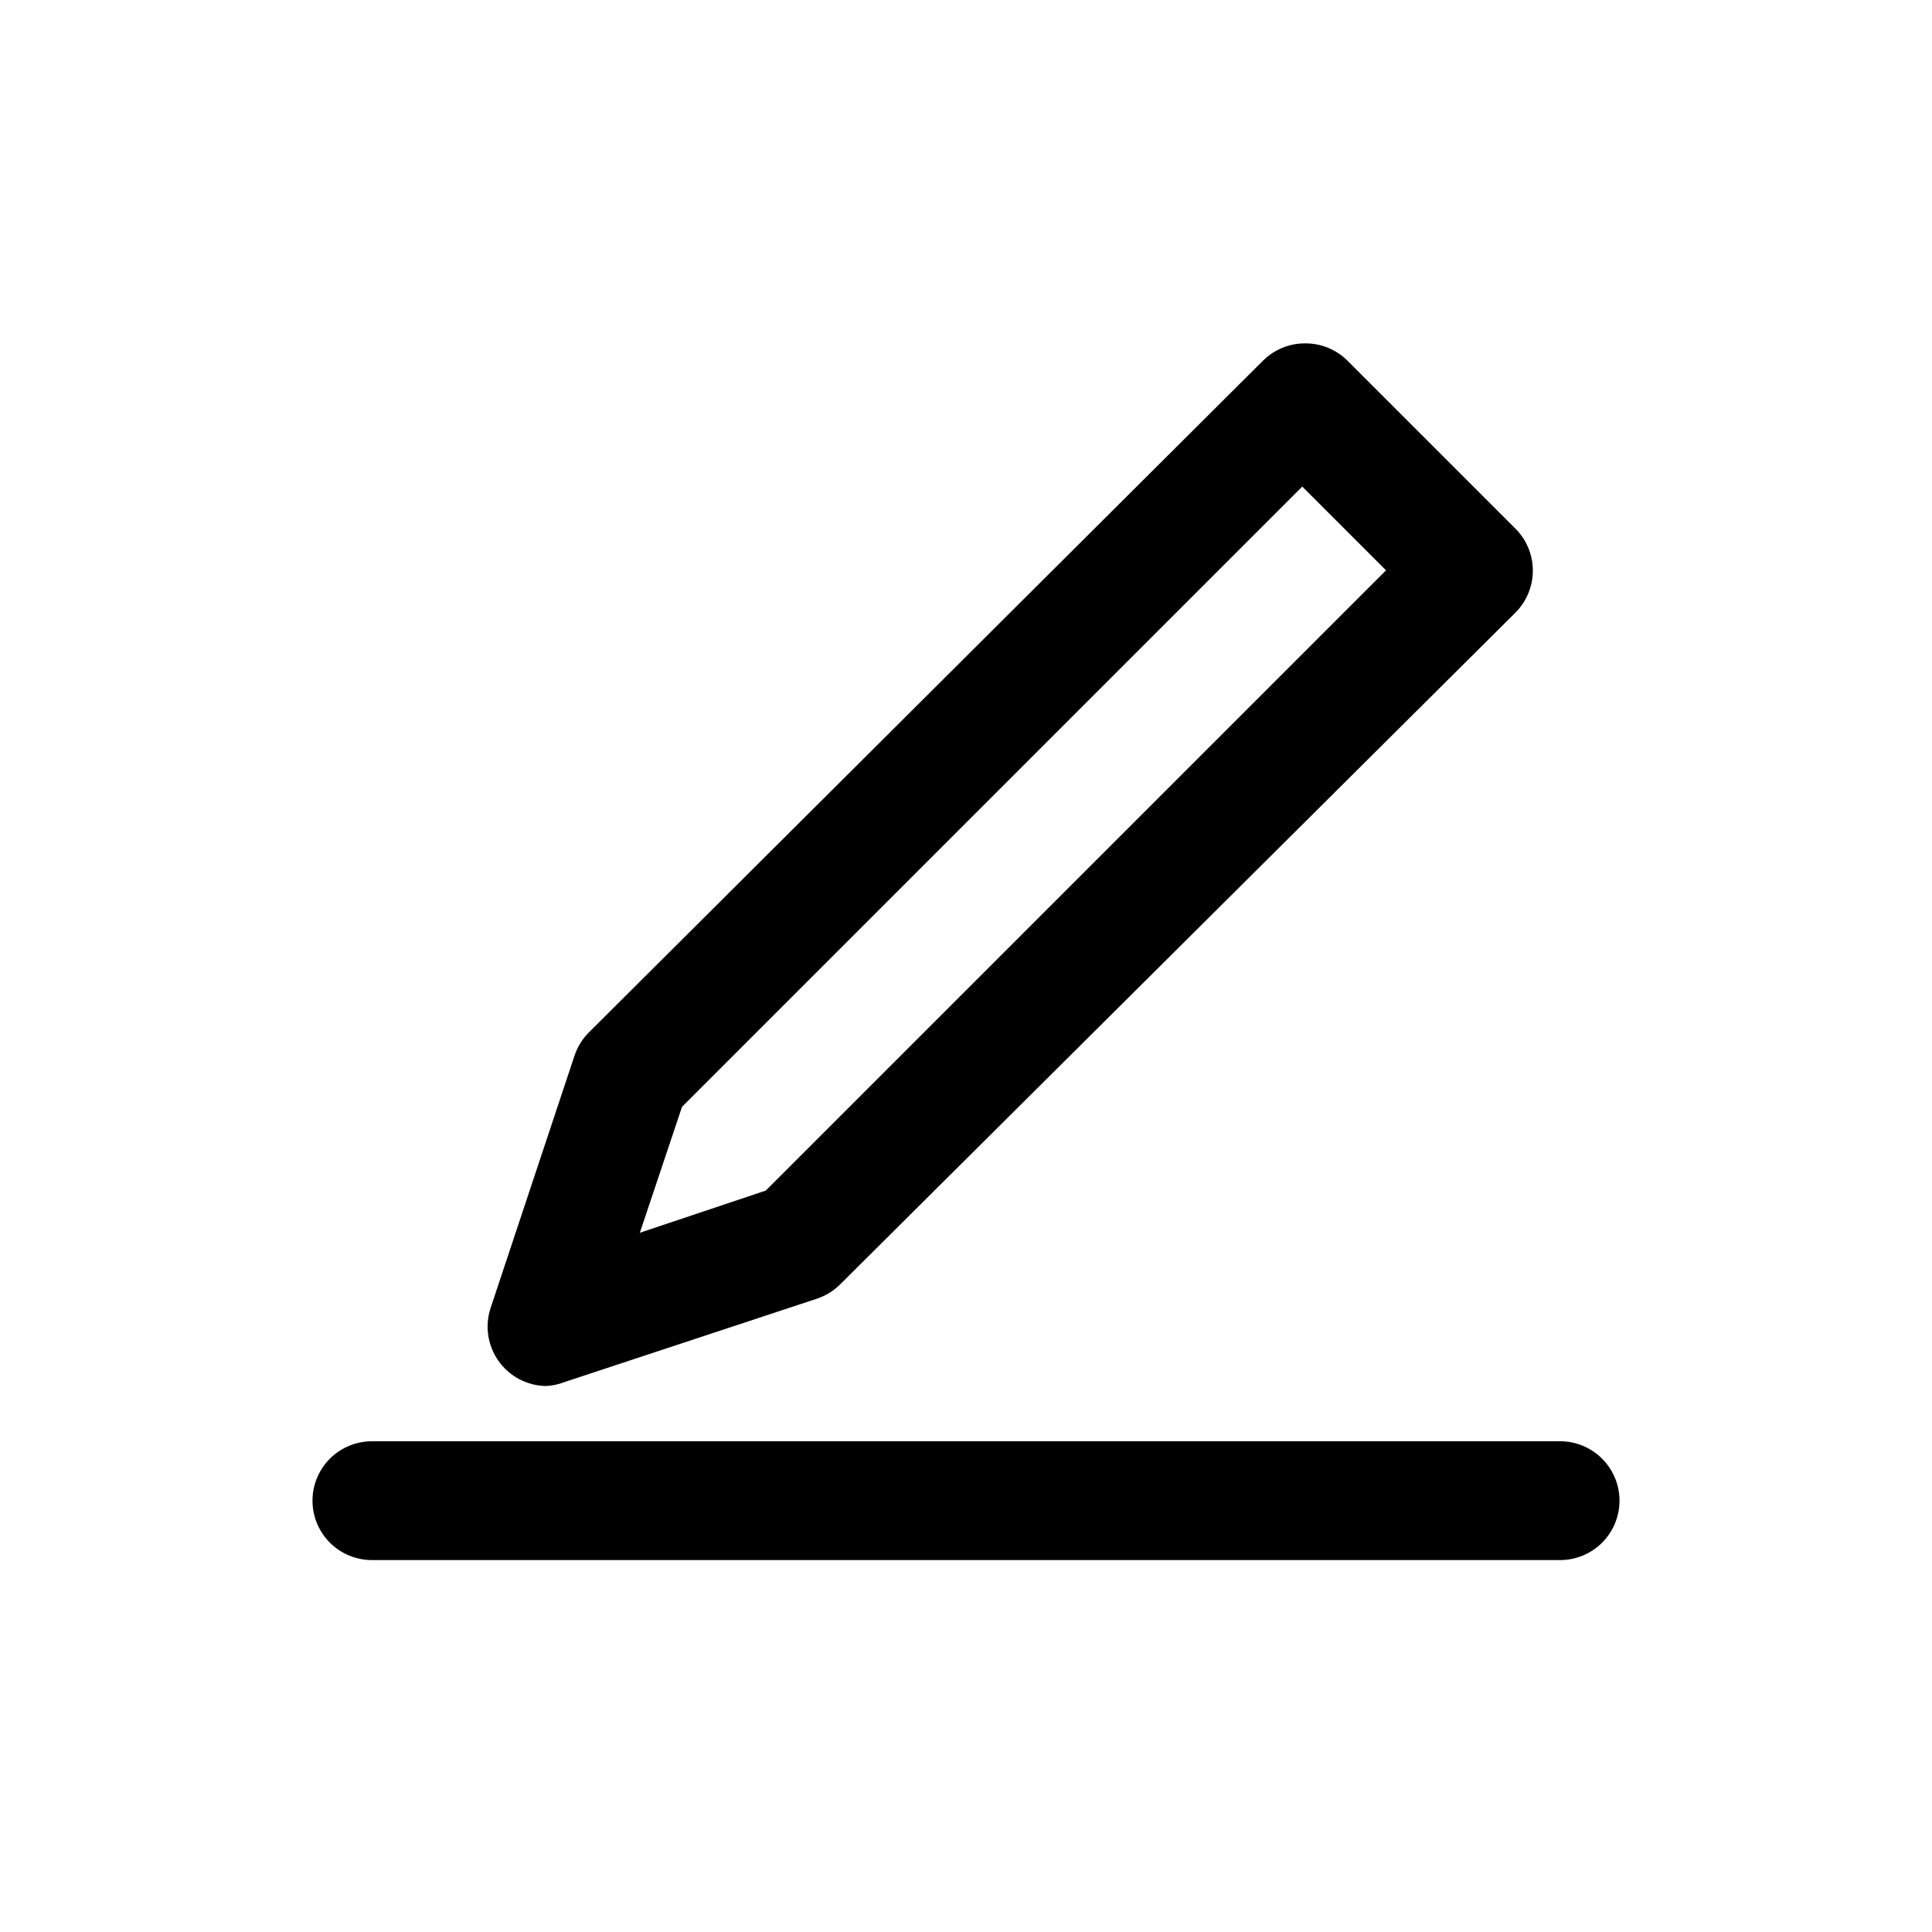 <?xml version="1.0" encoding="UTF-8"?>
<!-- Uploaded to: SVG Repo, www.svgrepo.com, Generator: SVG Repo Mixer Tools -->
<svg fill="#000000" width="800px" height="800px" version="1.1" viewBox="144 144 512 512" xmlns="http://www.w3.org/2000/svg">
 <path d="m288.69 511.31c-5.023-0.086-9.703-2.566-12.598-6.672-2.891-4.109-3.652-9.352-2.043-14.109l22.199-66.754c0.766-2.312 2.059-4.414 3.777-6.141l178.7-178.07c2.973-2.945 6.992-4.59 11.18-4.566 4.184-0.023 8.207 1.621 11.176 4.566l44.555 44.555h0.004c2.93 2.949 4.578 6.941 4.578 11.102s-1.648 8.148-4.578 11.098l-179.01 178.07c-1.727 1.719-3.828 3.012-6.141 3.777l-66.754 22.043c-1.609 0.641-3.309 1.016-5.039 1.102zm36.055-73.996-11.18 33.379 33.379-11.18 164.37-164.37-22.199-22.199zm248.44 104.38c0-4.176-1.66-8.18-4.613-11.133-2.953-2.953-6.957-4.613-11.133-4.613h-314.88c-5.625 0-10.824 3.004-13.637 7.875-2.812 4.871-2.812 10.871 0 15.742s8.012 7.871 13.637 7.871h314.88c4.176 0 8.18-1.656 11.133-4.609 2.953-2.953 4.613-6.957 4.613-11.133z"/>
</svg>